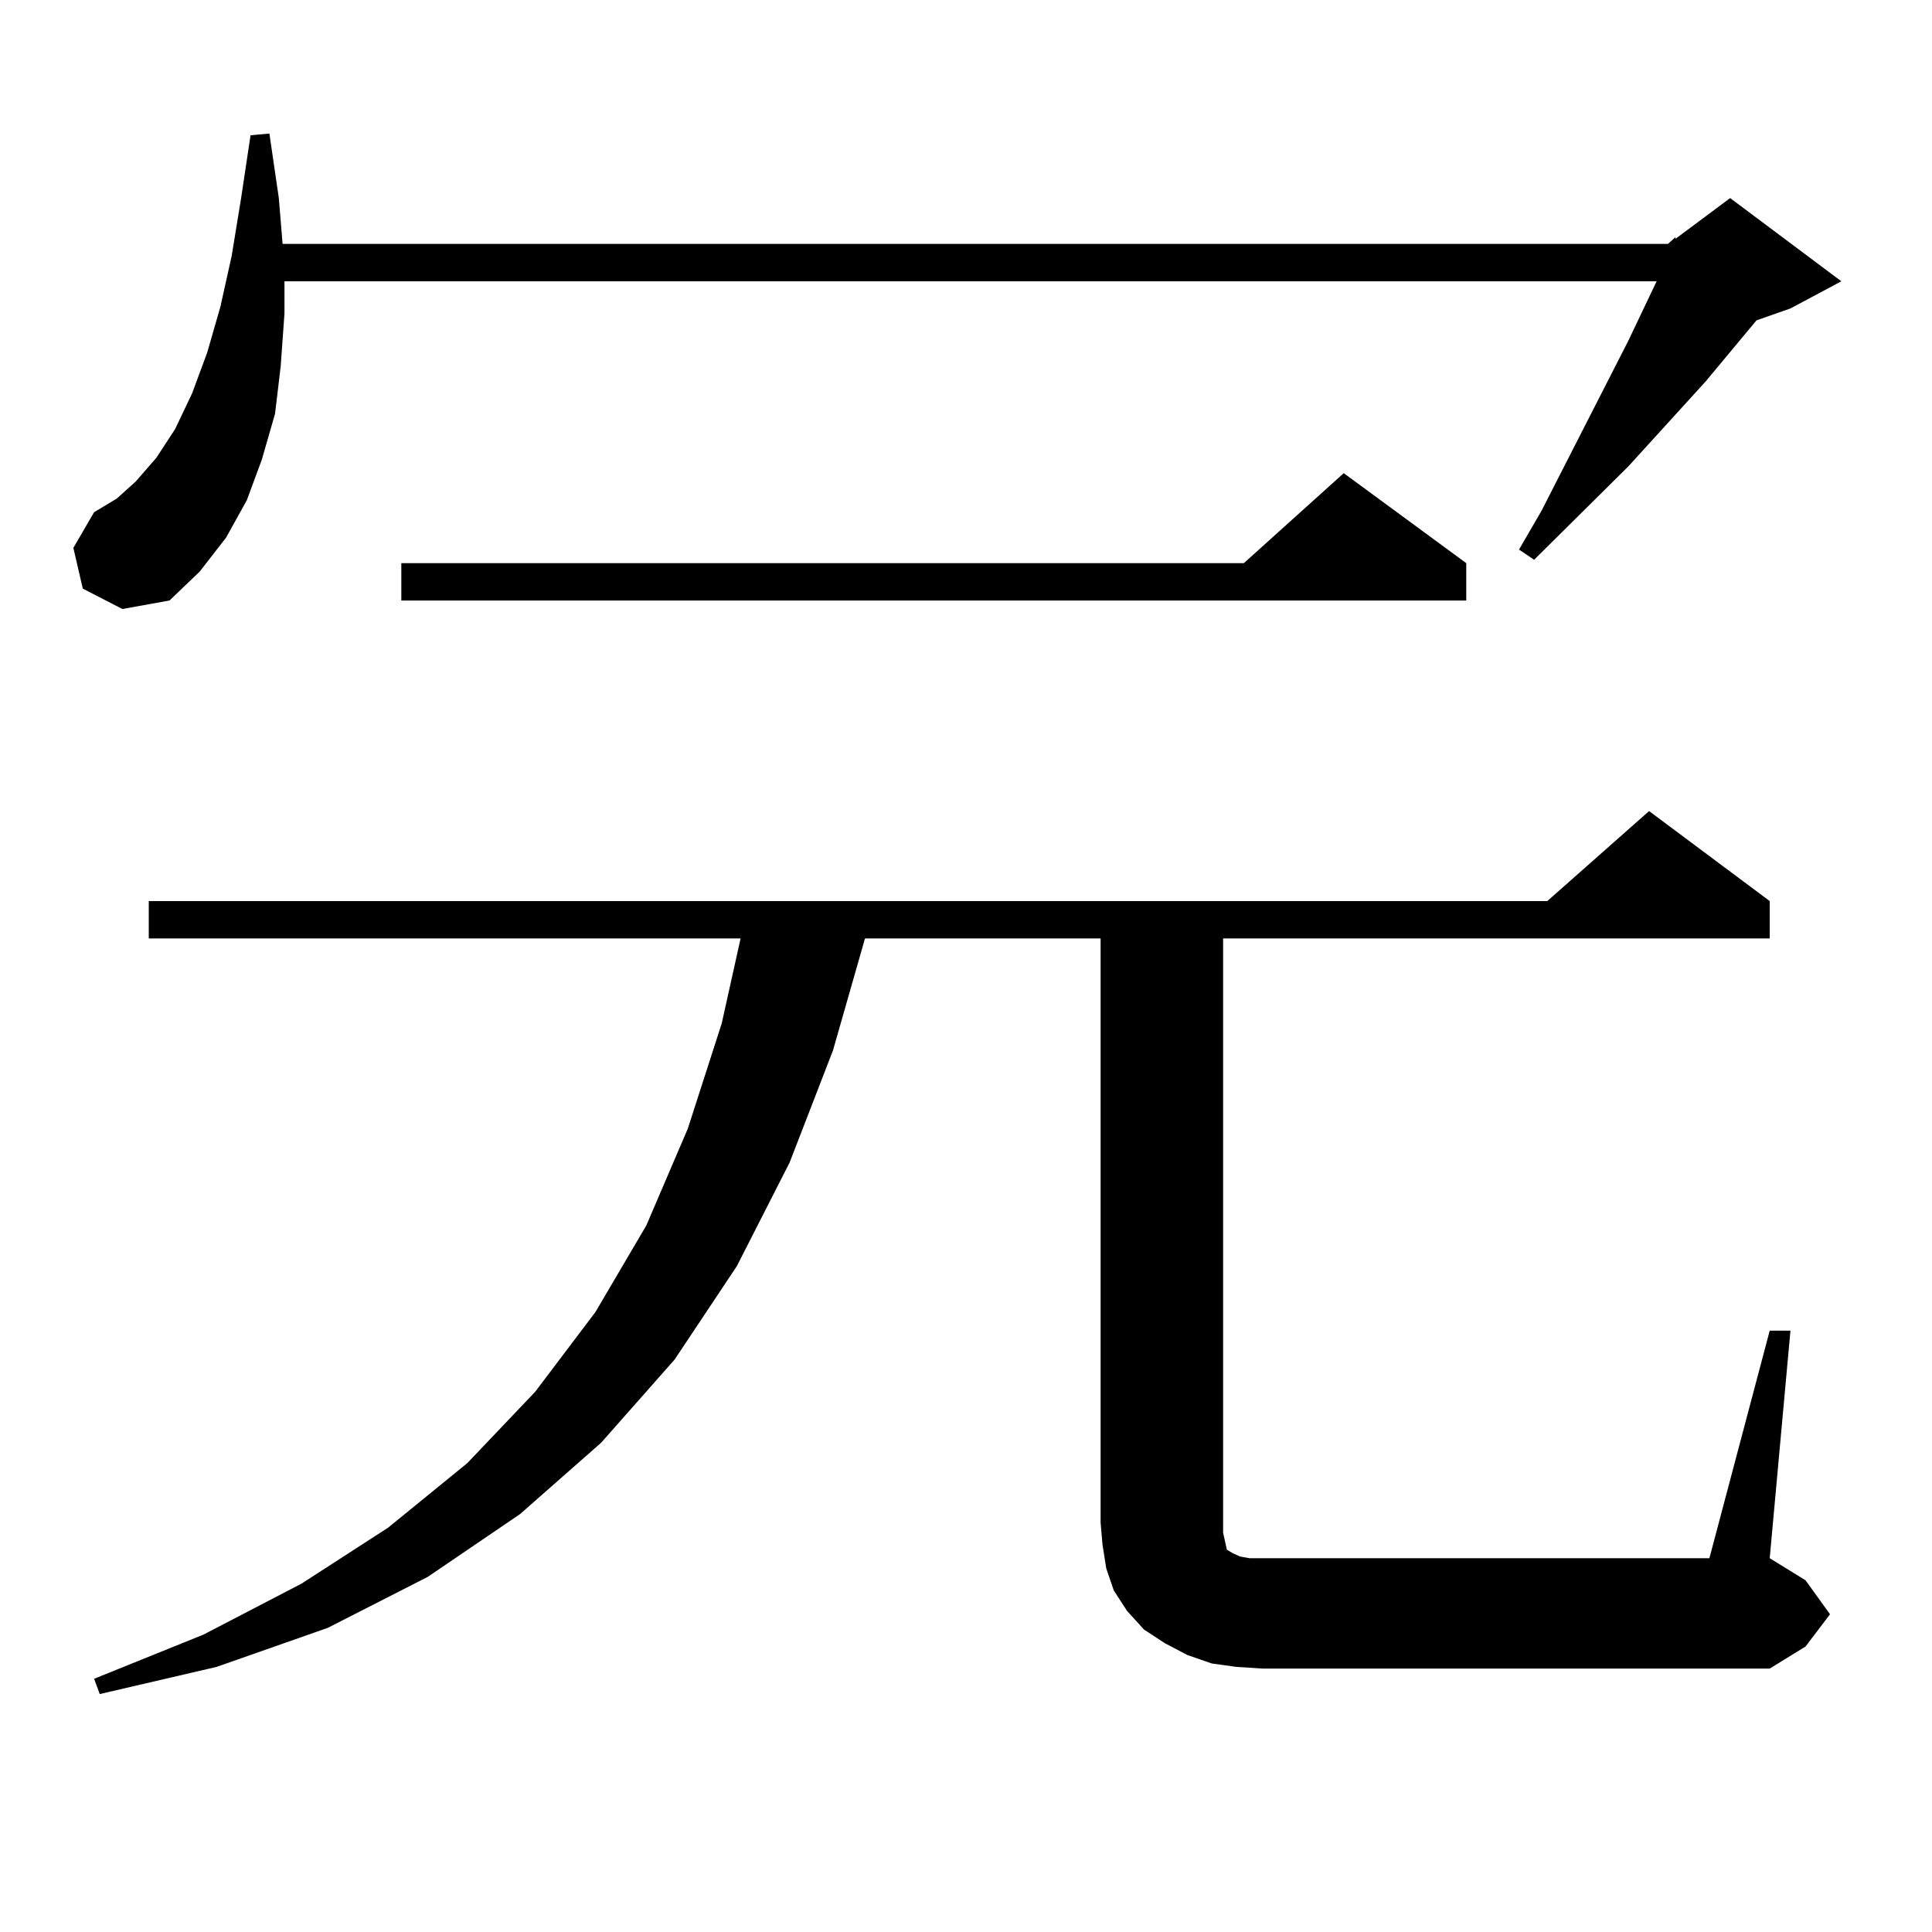 <?xml version="1.0" encoding="utf-8"?>
<!-- Generator: Adobe Illustrator 16.0.0, SVG Export Plug-In . SVG Version: 6.00 Build 0)  -->
<!DOCTYPE svg PUBLIC "-//W3C//DTD SVG 1.1//EN" "http://www.w3.org/Graphics/SVG/1.1/DTD/svg11.dtd">
<svg version="1.1" id="图层_1" xmlns="http://www.w3.org/2000/svg" xmlns:xlink="http://www.w3.org/1999/xlink" x="0px" y="0px"
	 width="1000px" height="1000px" viewBox="0 0 1000 1000" enable-background="new 0 0 1000 1000" xml:space="preserve">
<path d="M863.32,126.254l3.902-3.516v0.879l28.292-21.094l57.56,43.066l-26.341,14.063l-17.561,6.152l-26.341,31.641l-39.999,43.945
	l-48.779,48.34l-7.805-5.273l11.707-20.215l44.877-87.891l14.634-30.762H147.24v16.699l-1.951,27.246l-2.927,24.609l-6.829,23.73
	l-7.805,21.094l-10.731,19.336l-13.658,17.578l-15.609,14.941l-24.39,4.395l-20.487-10.547l-4.878-21.094l10.731-18.457
	l11.707-7.031l9.756-8.789L80.9,236.996l9.756-14.941l8.78-18.457l7.805-21.094l6.829-23.73l5.854-26.367l4.878-29.883l4.878-32.52
	l9.756-0.879l4.878,33.398l1.951,23.73H863.32z M916.002,688.754h10.731l-10.731,117.773l18.536,11.426l12.683,17.578
	l-12.683,16.699l-18.536,11.426H653.569l-13.658-0.879l-12.683-1.758l-12.683-4.395l-11.707-6.152l-10.731-7.031l-8.78-9.668
	l-6.829-10.547l-3.902-11.426l-1.951-12.305l-0.976-11.426V485.726H447.721l-16.585,58.008l-22.438,58.008l-27.316,53.613
	l-32.194,48.34l-38.048,43.066l-41.95,36.914l-47.804,32.52l-51.706,26.367l-57.56,20.215L51.633,876.84l-2.927-7.91l56.584-22.852
	l50.73-26.367l44.877-29.004l40.975-33.398l35.121-36.914l31.219-41.309l26.341-44.824l21.463-50.098l17.561-54.492l9.756-43.945
	H76.998V466.39h723.885l52.682-46.582l62.438,46.582v19.336h-282.92v307.617l0.976,4.395l0.976,4.395l2.927,1.758l3.902,1.758
	l4.878,0.879h6.829h231.214L916.002,688.754z M758.933,291.488v19.336H207.727v-19.336h436.087l51.706-46.582L758.933,291.488z"/>
</svg>
